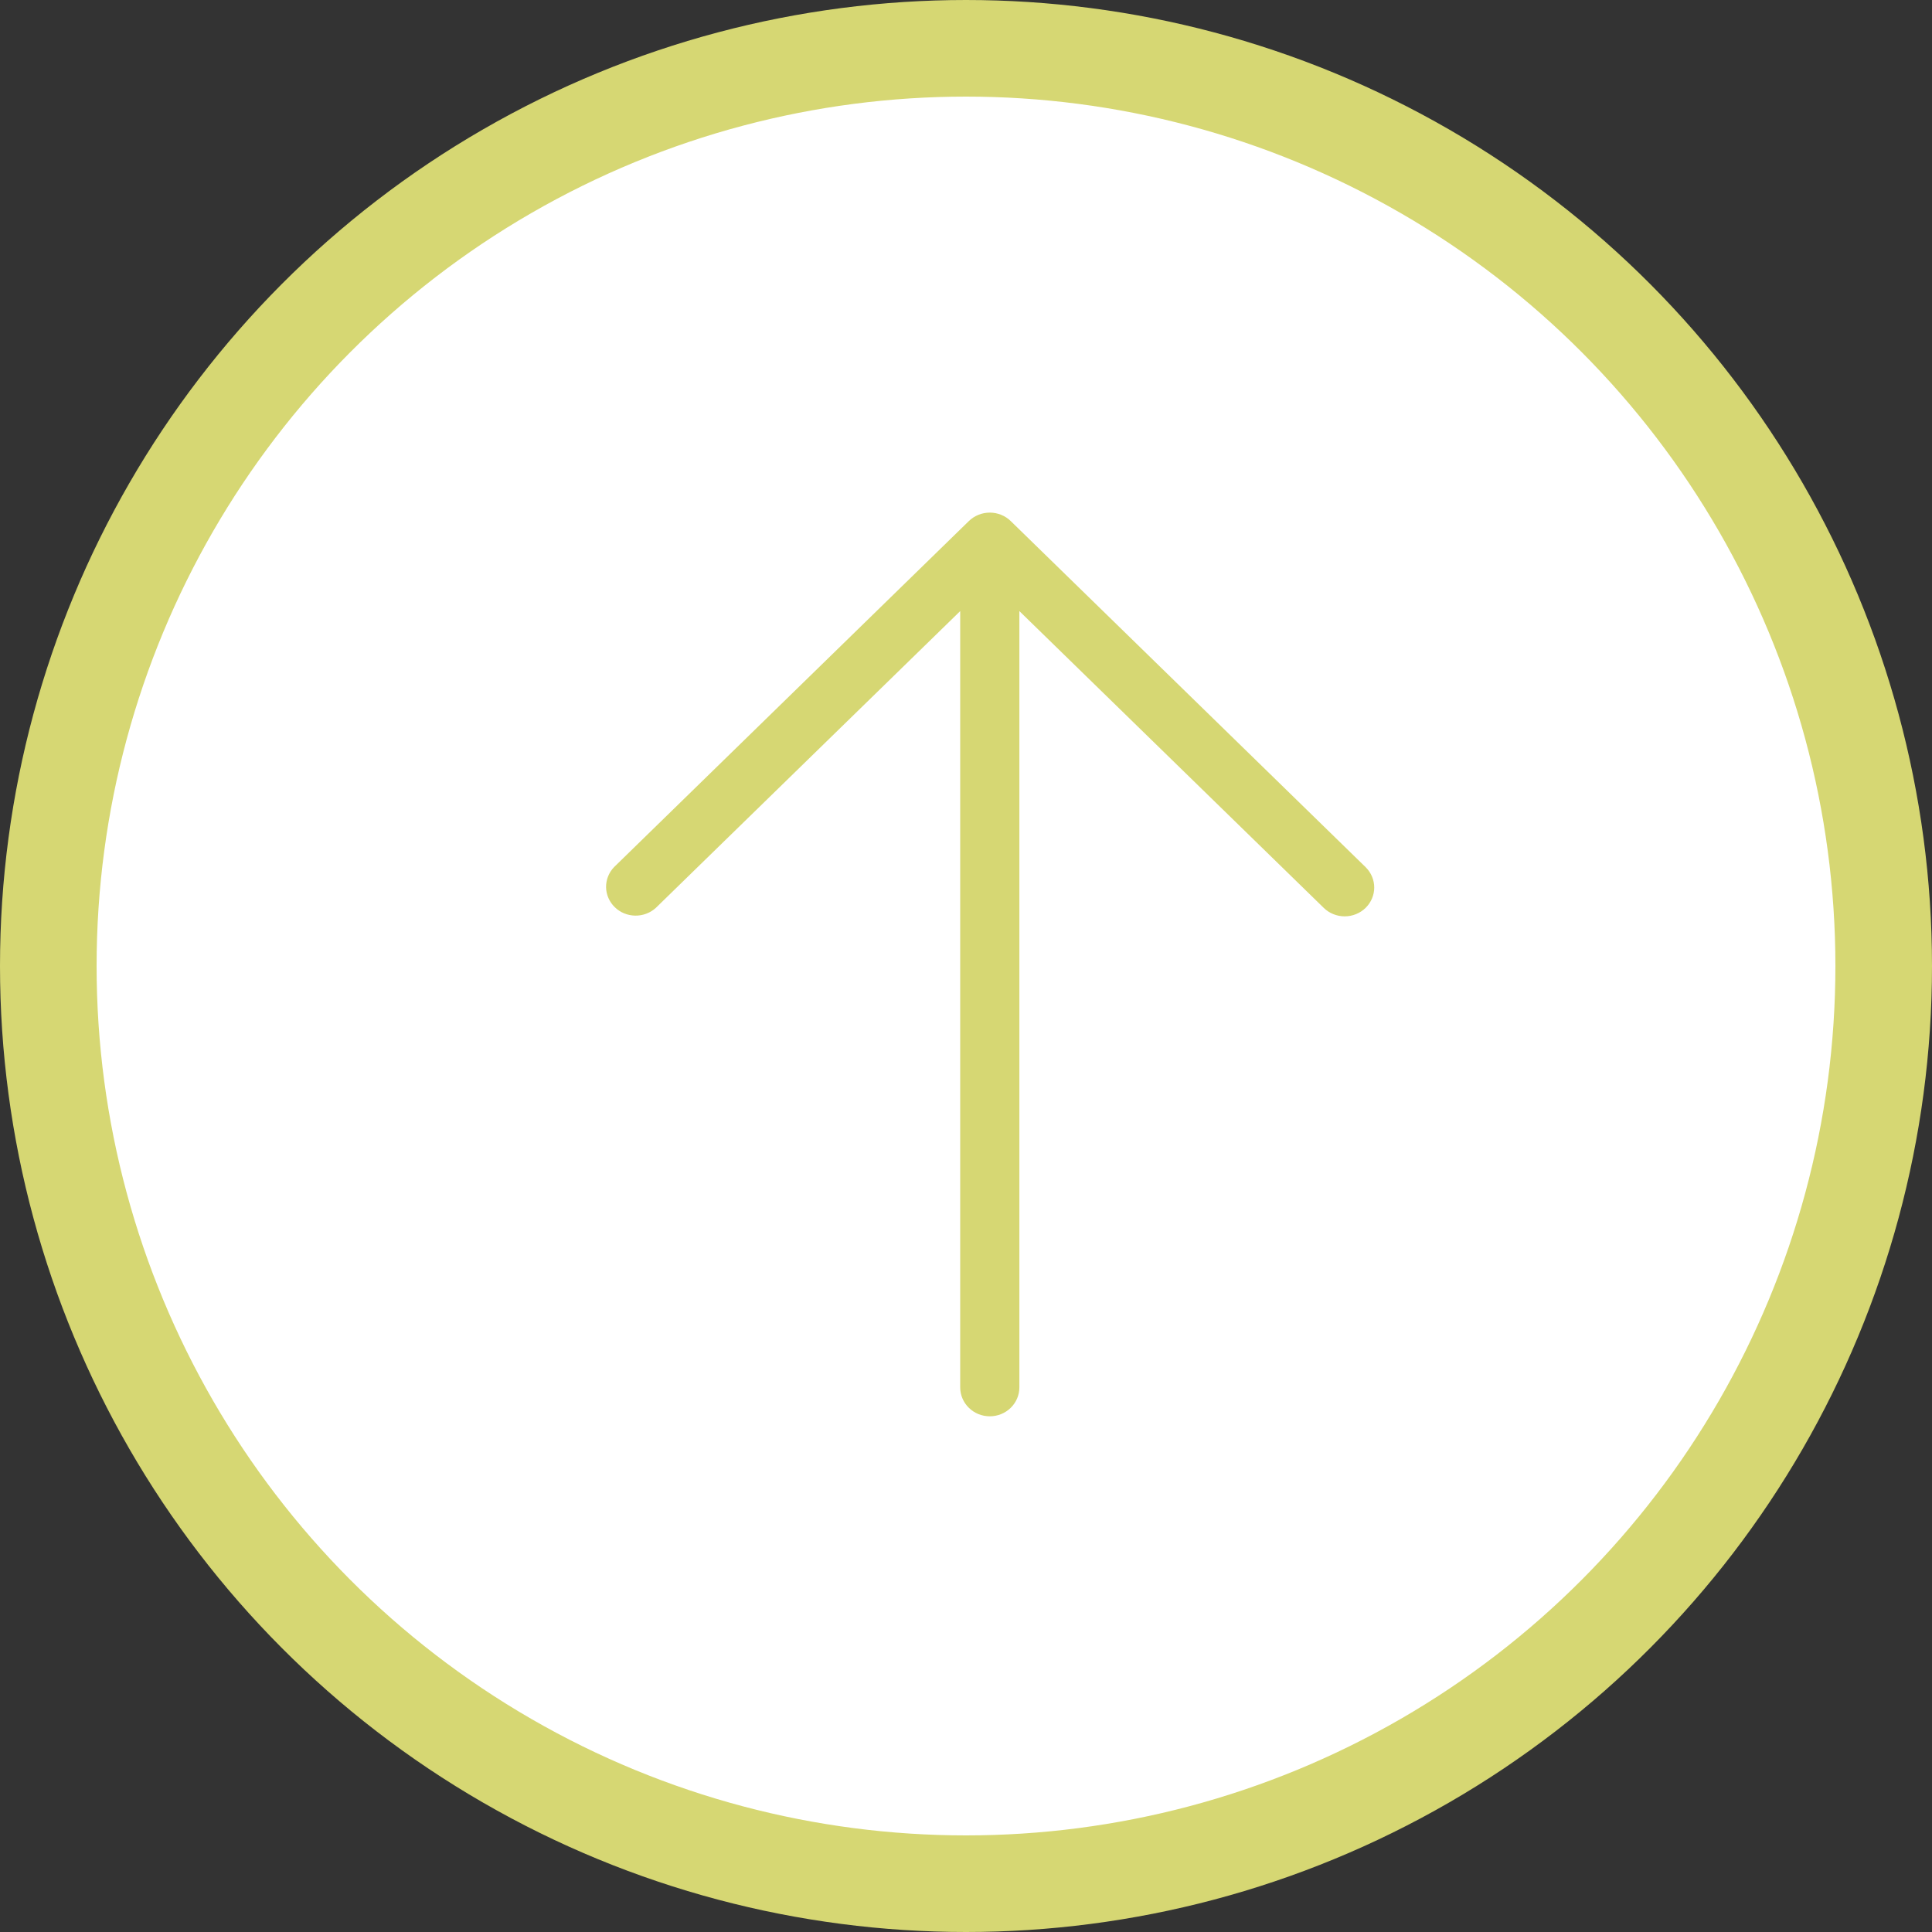 <svg width="40" height="40" viewBox="0 0 40 40" fill="none" xmlns="http://www.w3.org/2000/svg">
<rect x="0" y="0" width="40" height="40" fill="#333333" stroke="none"/>
<circle cx="20" cy="20" r="19" fill="white" stroke="#D6D773" stroke-width="2"/>
<path d="M28.273 18.797C28.158 18.909 28.002 18.972 27.84 18.972C27.678 18.972 27.522 18.909 27.407 18.797L21.105 12.652V28.725C21.105 28.884 21.04 29.036 20.925 29.148C20.811 29.26 20.655 29.323 20.493 29.323C20.33 29.323 20.174 29.26 20.06 29.148C19.945 29.036 19.88 28.884 19.88 28.725V12.652L13.578 18.797C13.462 18.902 13.308 18.96 13.15 18.957C12.991 18.954 12.84 18.892 12.728 18.782C12.616 18.673 12.551 18.525 12.548 18.371C12.546 18.216 12.604 18.066 12.713 17.953L20.06 10.787C20.175 10.676 20.33 10.613 20.493 10.613C20.655 10.613 20.811 10.676 20.925 10.787L28.273 17.953C28.387 18.065 28.452 18.217 28.452 18.375C28.452 18.533 28.387 18.685 28.273 18.797Z" fill="#D6D773"/>
</svg>

